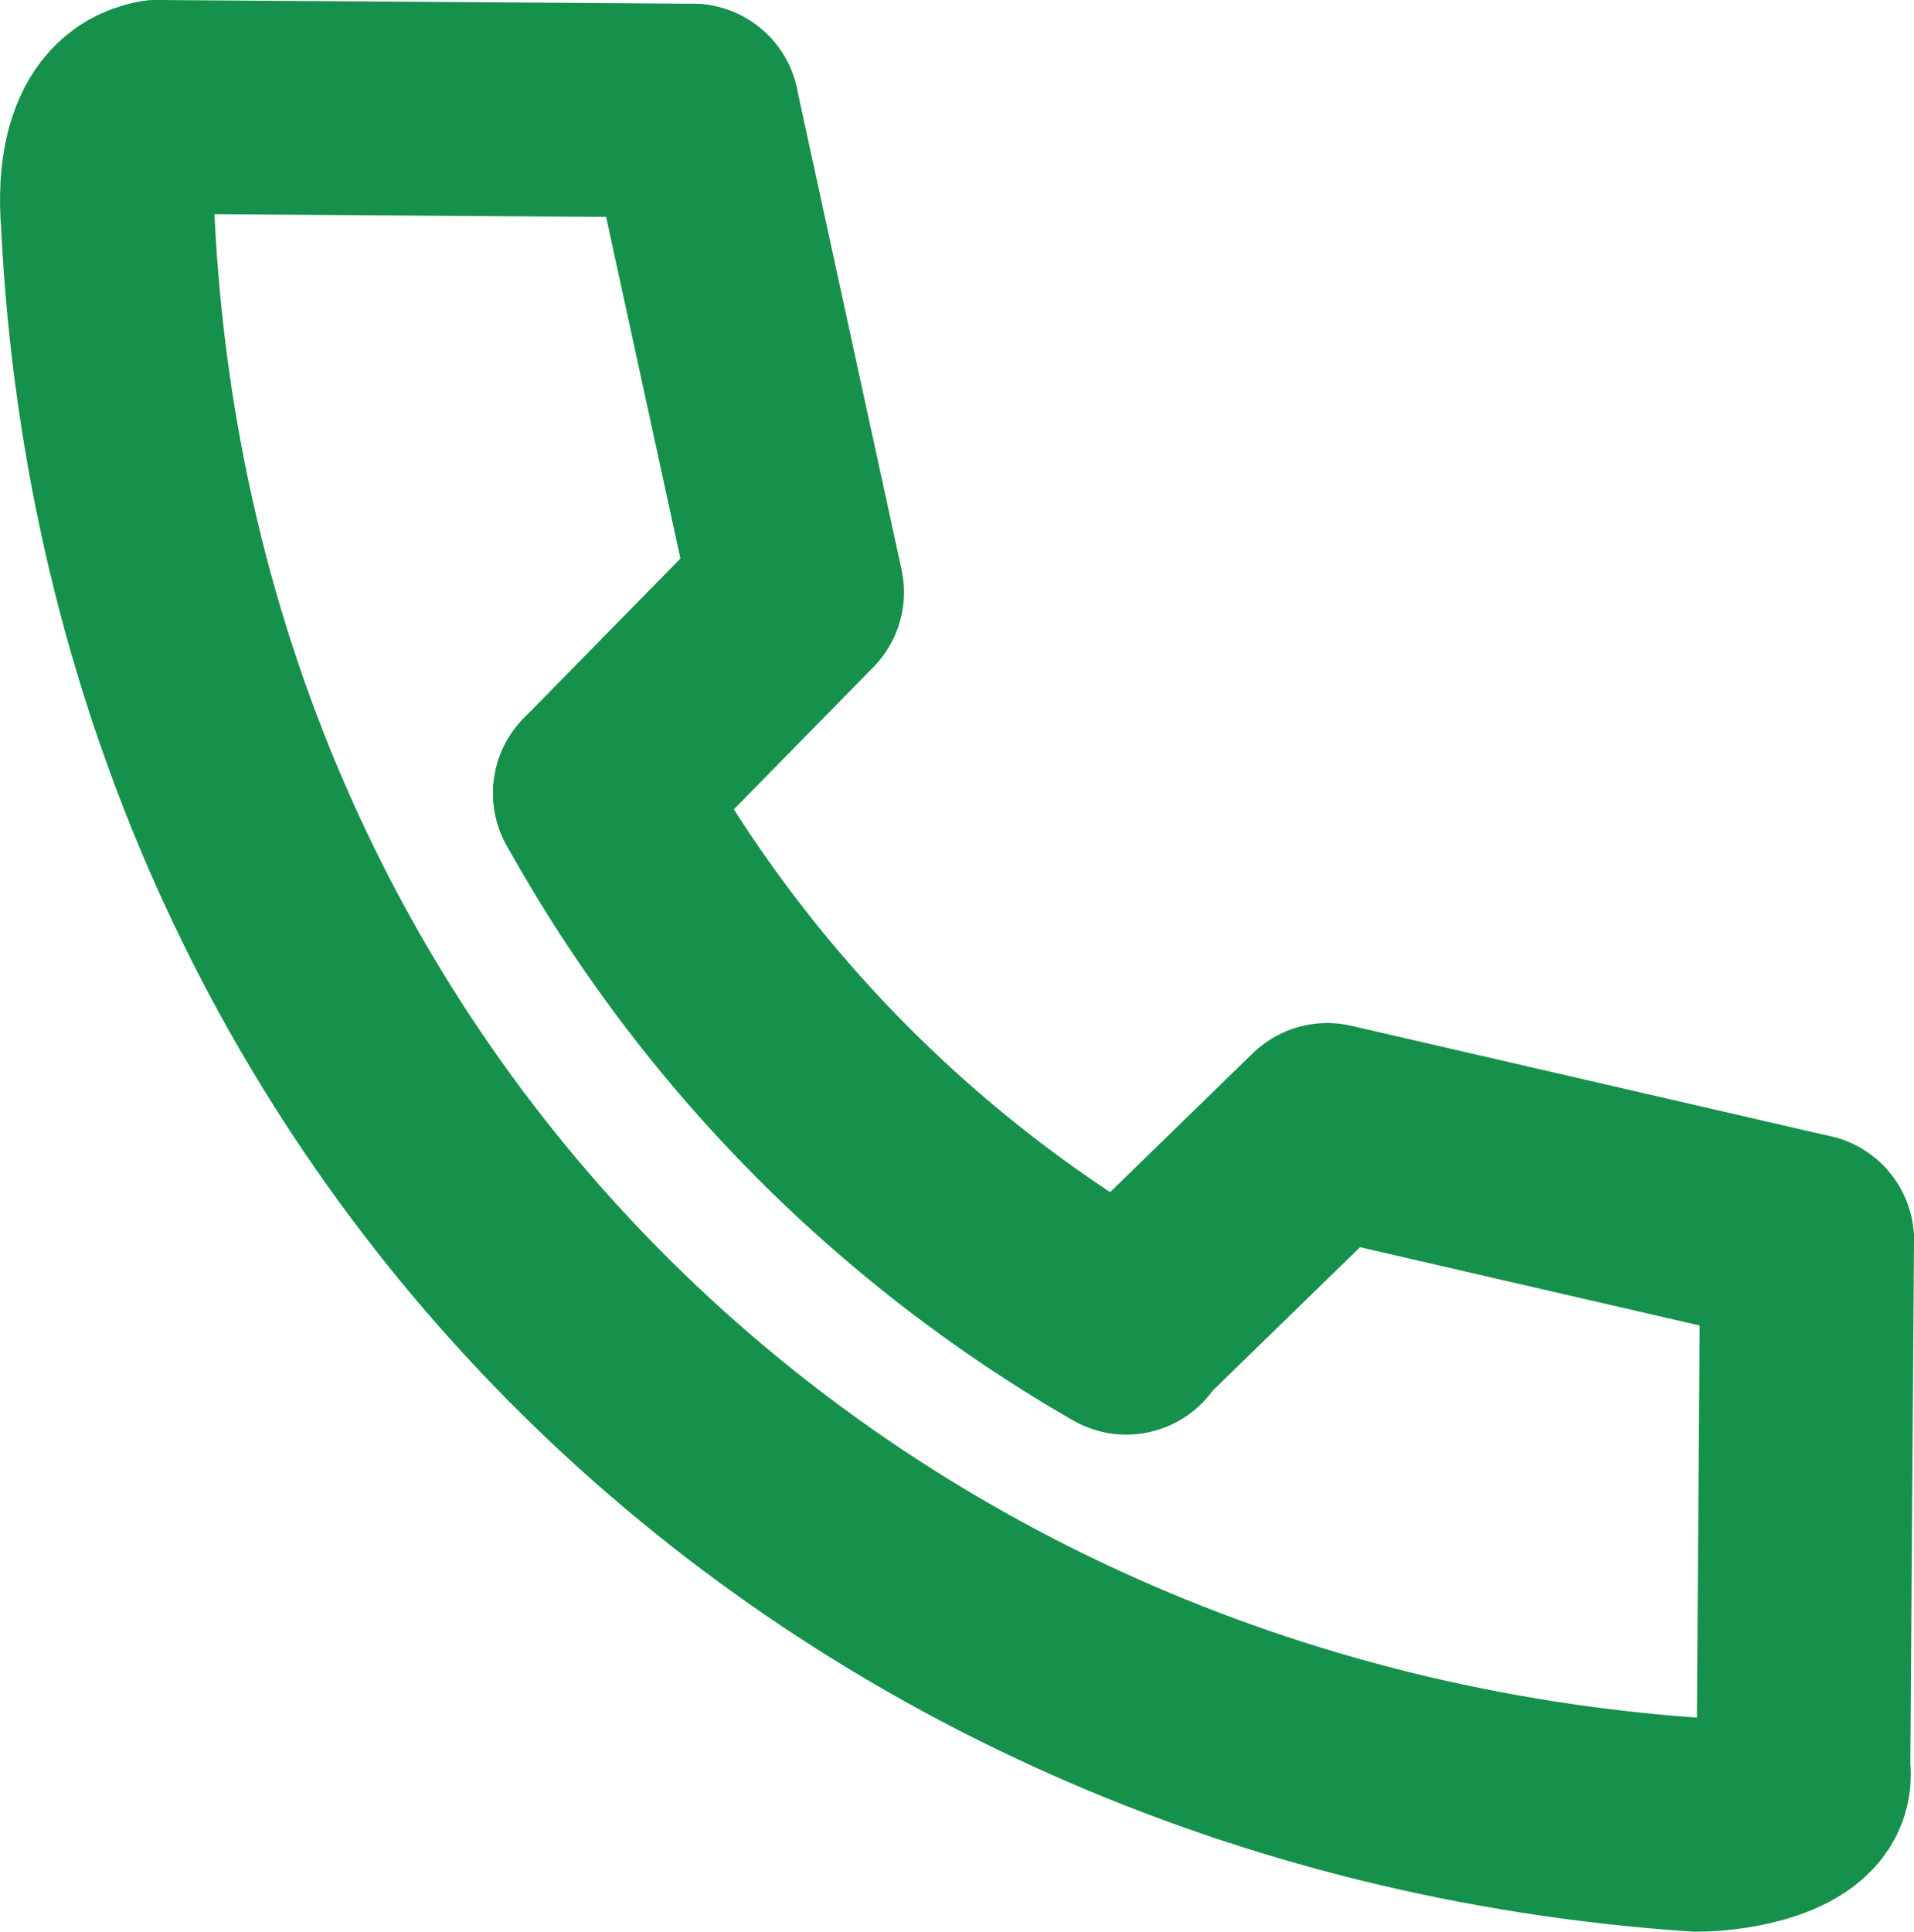 <svg xmlns="http://www.w3.org/2000/svg" width="35.816" height="36.14" viewBox="0 0 35.816 36.14"><defs><style>.a,.b{fill:none;stroke:#16914c;stroke-linecap:round;stroke-width:4px;}.a{stroke-miterlimit:10;}.b{stroke-linejoin:round;}</style></defs><title>ic_tel</title><path class="a" d="M2.956,2c-.93.17-1,1.41-.94,2.12.81,16.82,13.67,28.93,29.74,30.02.66,0,2-.23,2-.93"/><path class="a" d="M11.226,14.84a26.2,26.2,0,0,0,9.85,10"/><polyline class="b" points="33.816 23.21 24.836 21.14 21.076 24.8"/><polyline class="b" points="12.956 2.07 14.916 11.08 11.226 14.84"/><line class="a" x1="2.956" y1="2" x2="12.956" y2="2.07"/><line class="a" x1="33.816" y1="23.21" x2="33.746" y2="33.21"/></svg>